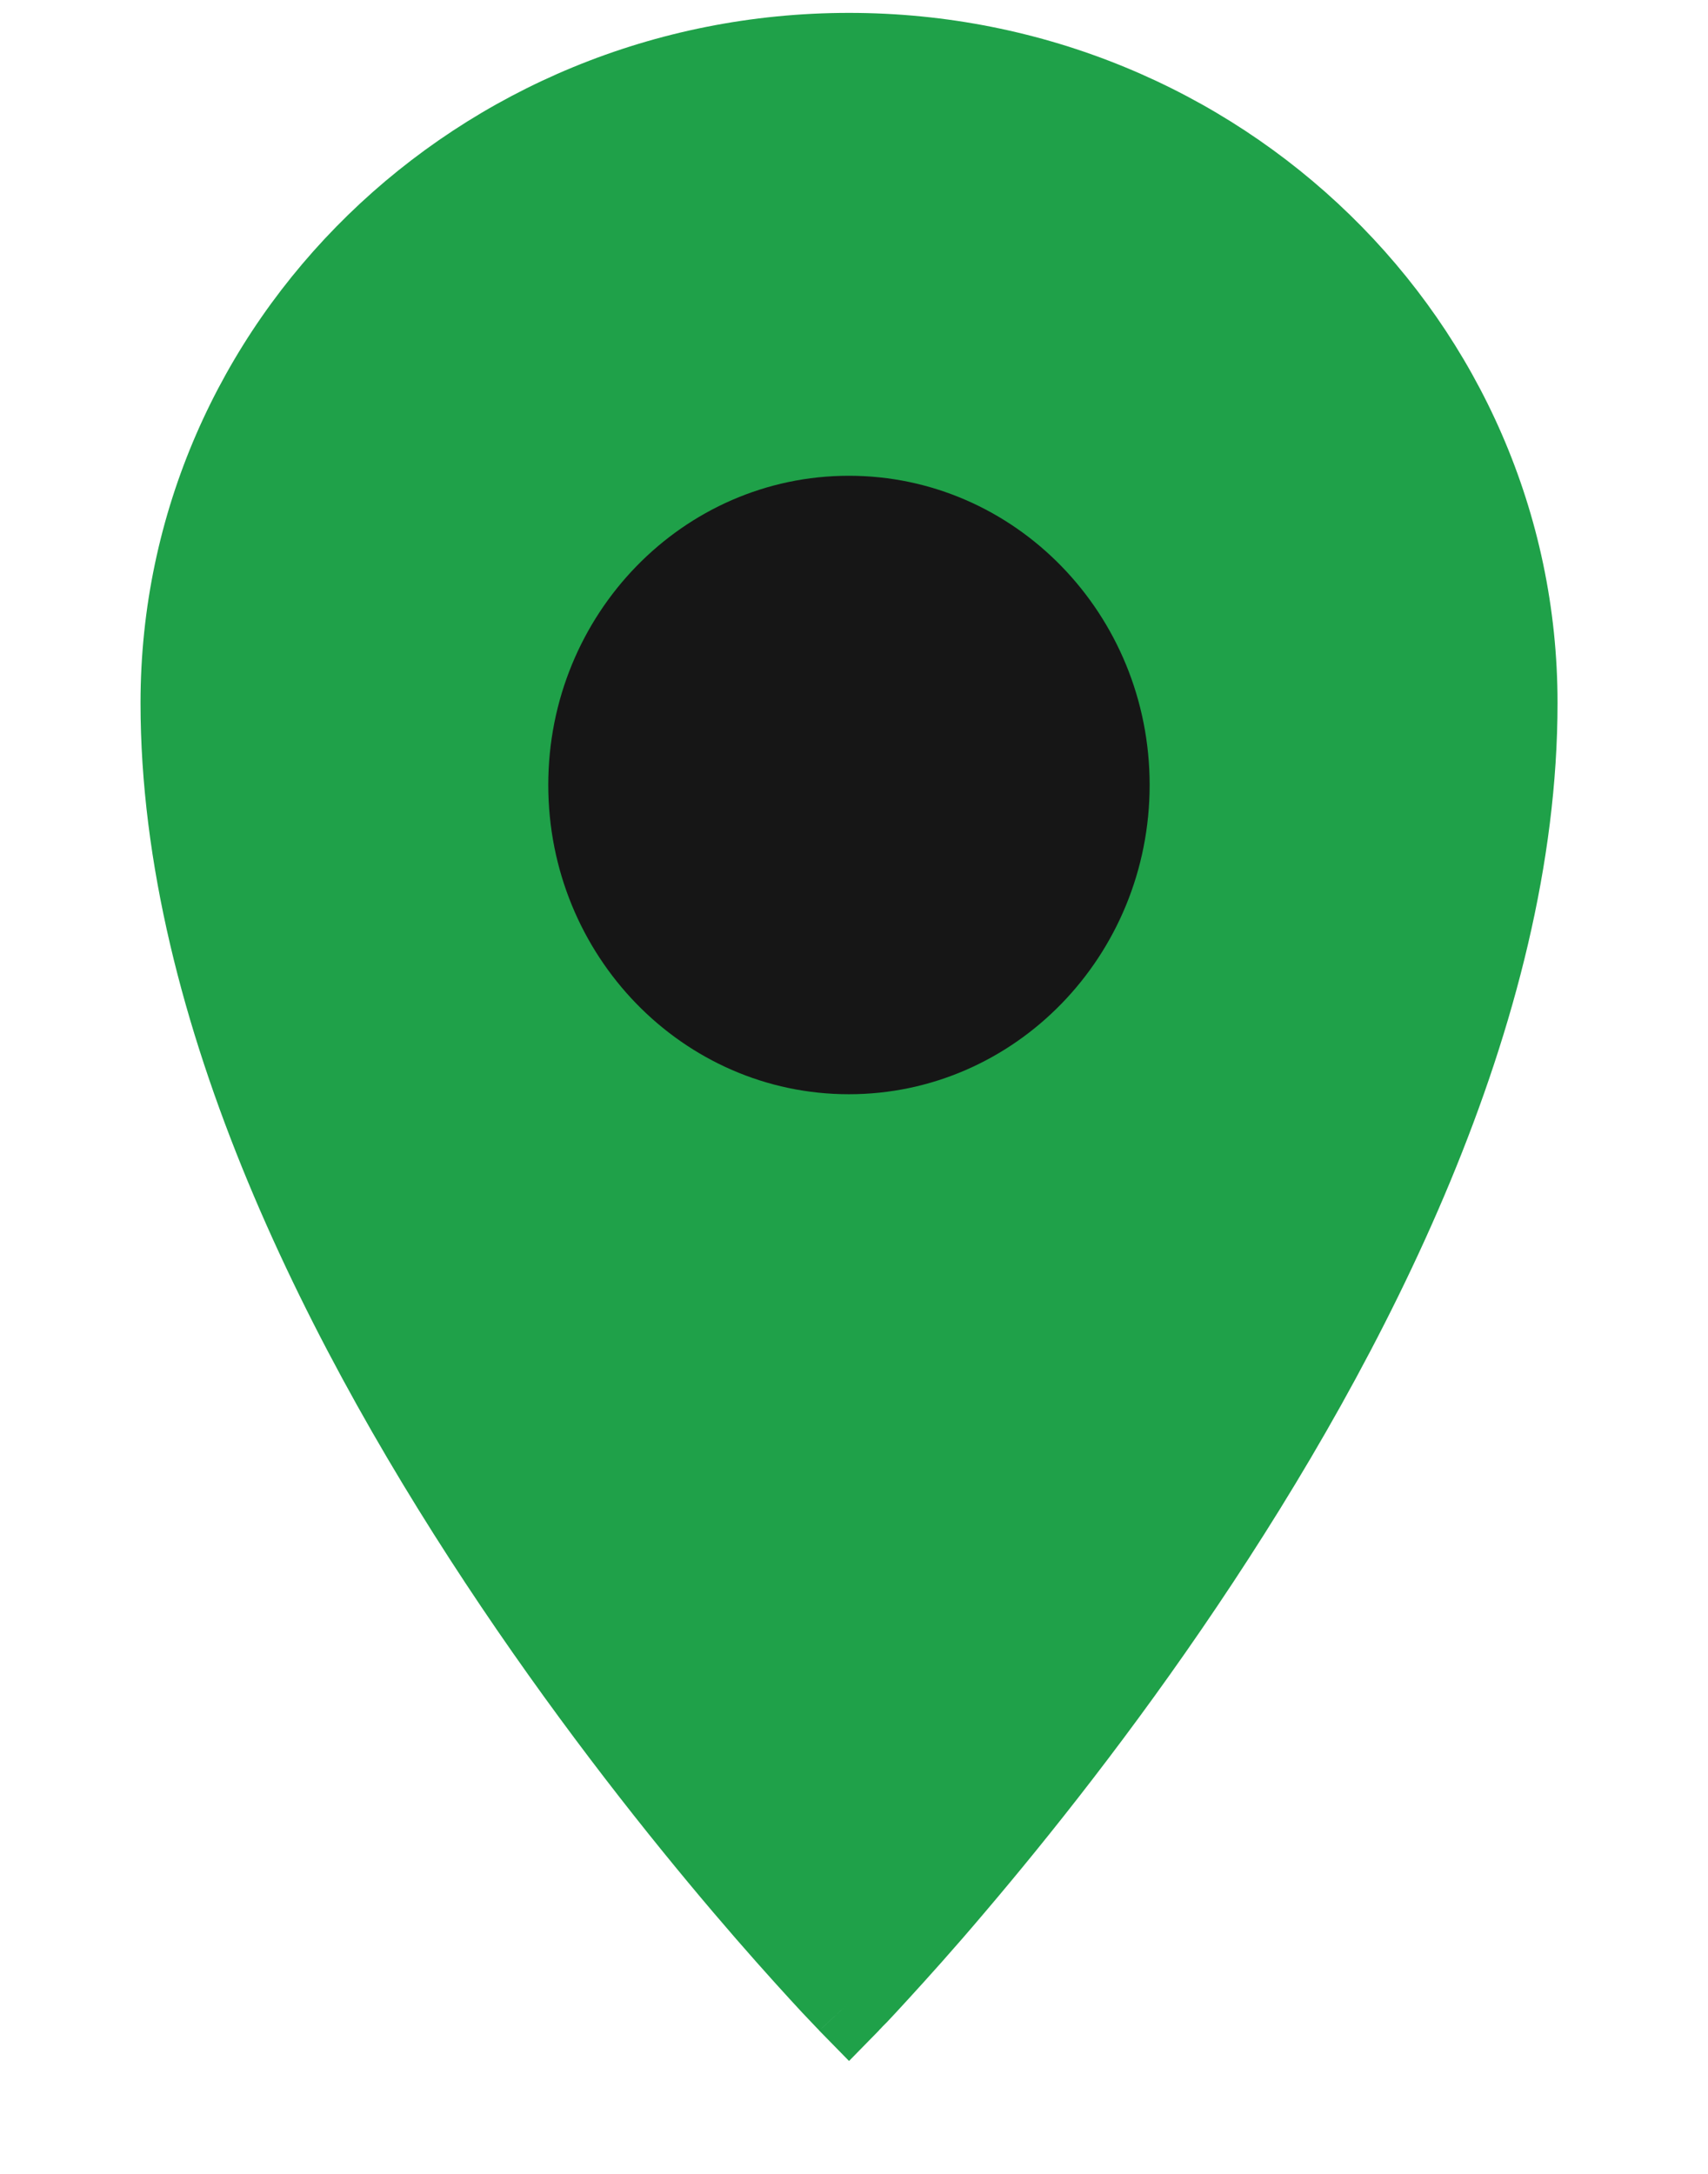 <?xml version="1.0" encoding="UTF-8"?>
<svg xmlns="http://www.w3.org/2000/svg" width="11" height="14" viewBox="0 0 11 14" fill="none">
  <path fill-rule="evenodd" clip-rule="evenodd" d="M0.905 4.527C0.905 2.072 2.948 0.083 5.468 0.083C7.988 0.083 10.031 2.072 10.031 4.527C10.031 6.594 8.919 8.74 7.838 10.346C7.295 11.154 6.751 11.835 6.343 12.315C6.14 12.555 5.969 12.744 5.85 12.874C5.79 12.94 5.743 12.99 5.711 13.024C5.701 13.034 5.693 13.042 5.686 13.049C5.681 13.055 5.677 13.059 5.673 13.063L5.663 13.073L5.661 13.076L5.66 13.077C5.66 13.077 5.66 13.077 5.468 12.899C5.277 13.077 5.276 13.077 5.276 13.077L5.275 13.076L5.273 13.073L5.263 13.063C5.254 13.054 5.242 13.041 5.226 13.024C5.193 12.99 5.146 12.94 5.086 12.874C4.967 12.744 4.797 12.555 4.593 12.315C4.185 11.835 3.642 11.154 3.098 10.346C2.017 8.74 0.905 6.594 0.905 4.527ZM5.468 12.899L5.276 13.077L5.468 13.273L5.66 13.077L5.468 12.899Z" fill="#1FA149"></path>
  <path fill-rule="evenodd" clip-rule="evenodd" d="M3.531 5.055C3.531 3.956 4.398 3.064 5.467 3.064C6.537 3.064 7.404 3.956 7.404 5.055C7.404 6.155 6.537 7.047 5.467 7.047C4.398 7.047 3.531 6.155 3.531 5.055Z" fill="#161616"></path>
</svg>
